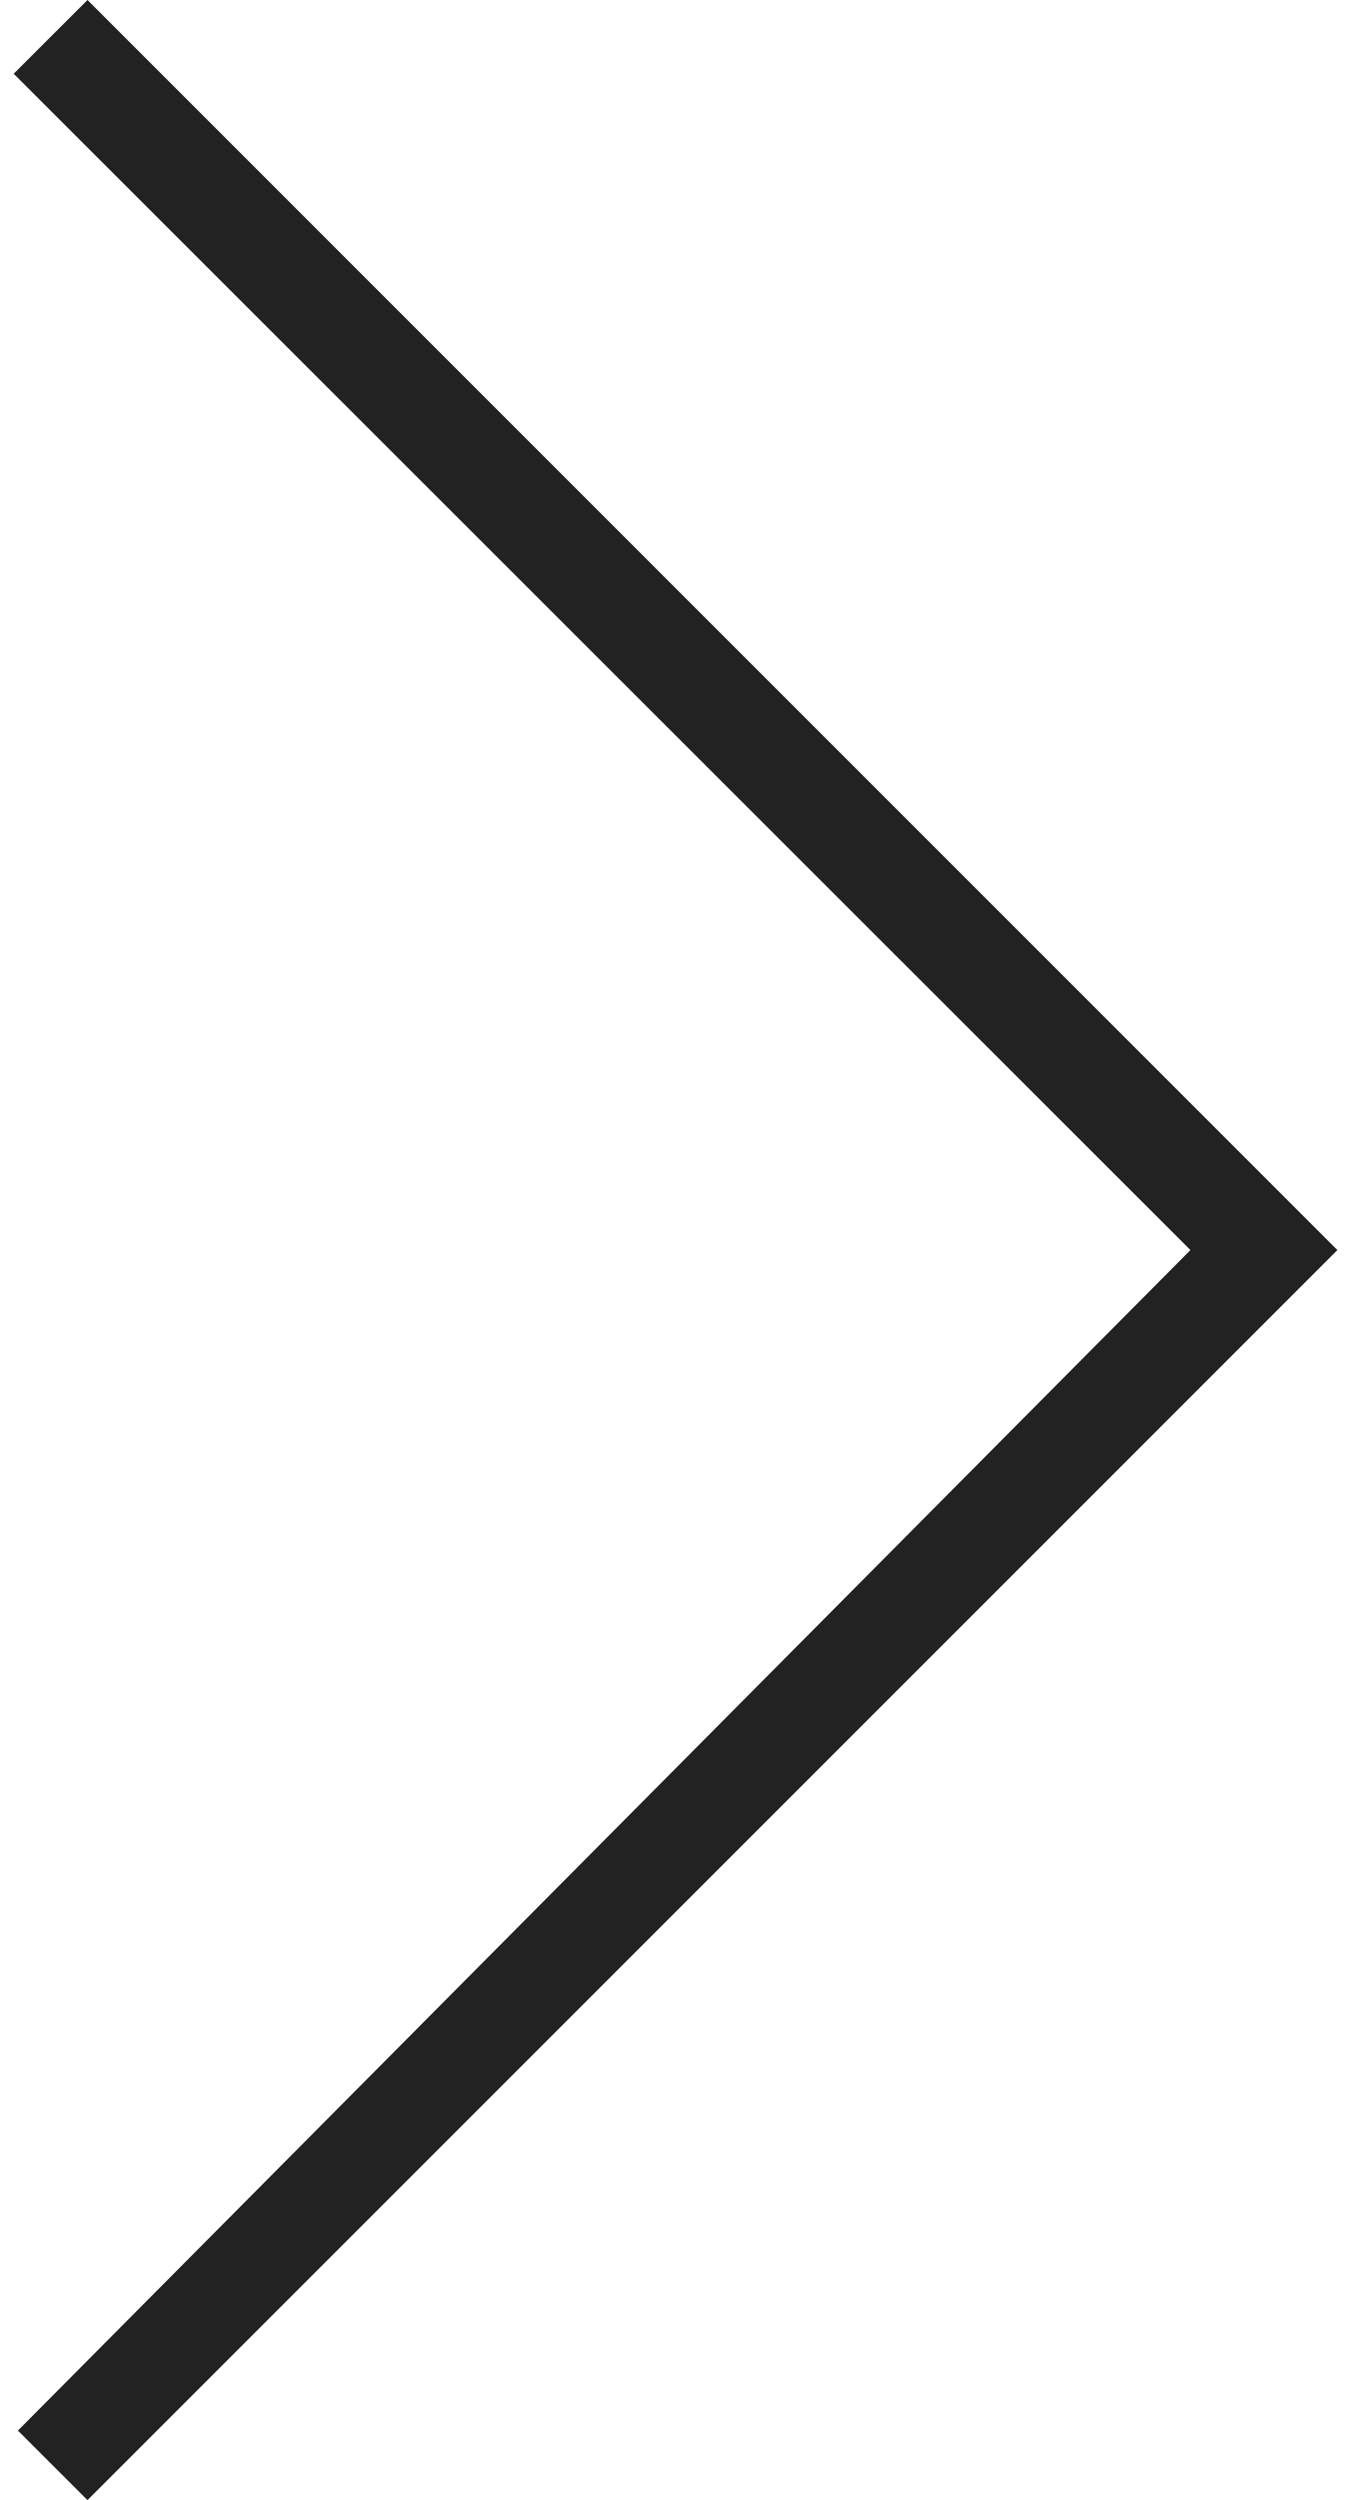 <?xml version="1.0" encoding="UTF-8"?>
<svg width="23px" height="42px" viewBox="0 0 23 42" version="1.1" xmlns="http://www.w3.org/2000/svg" xmlns:xlink="http://www.w3.org/1999/xlink">
    <!-- Generator: Sketch 51.1 (57501) - http://www.bohemiancoding.com/sketch -->
    <title>icon/arrow-black</title>
    <desc>Created with Sketch.</desc>
    <defs></defs>
    <g id="Desktop-(XL)" stroke="none" stroke-width="1" fill="none" fill-rule="evenodd">
        <g id="DesktopXL-Template" transform="translate(-1281, -3353)" fill="#222222">
            <g id="icon/arrow-black" transform="translate(1280, 3353)">
                <polygon id="Fill-1" points="2.47 0 1.23 1.239 21 21 1.301 40.832 2.47 42 23.469 21"></polygon>
            </g>
        </g>
    </g>
</svg>